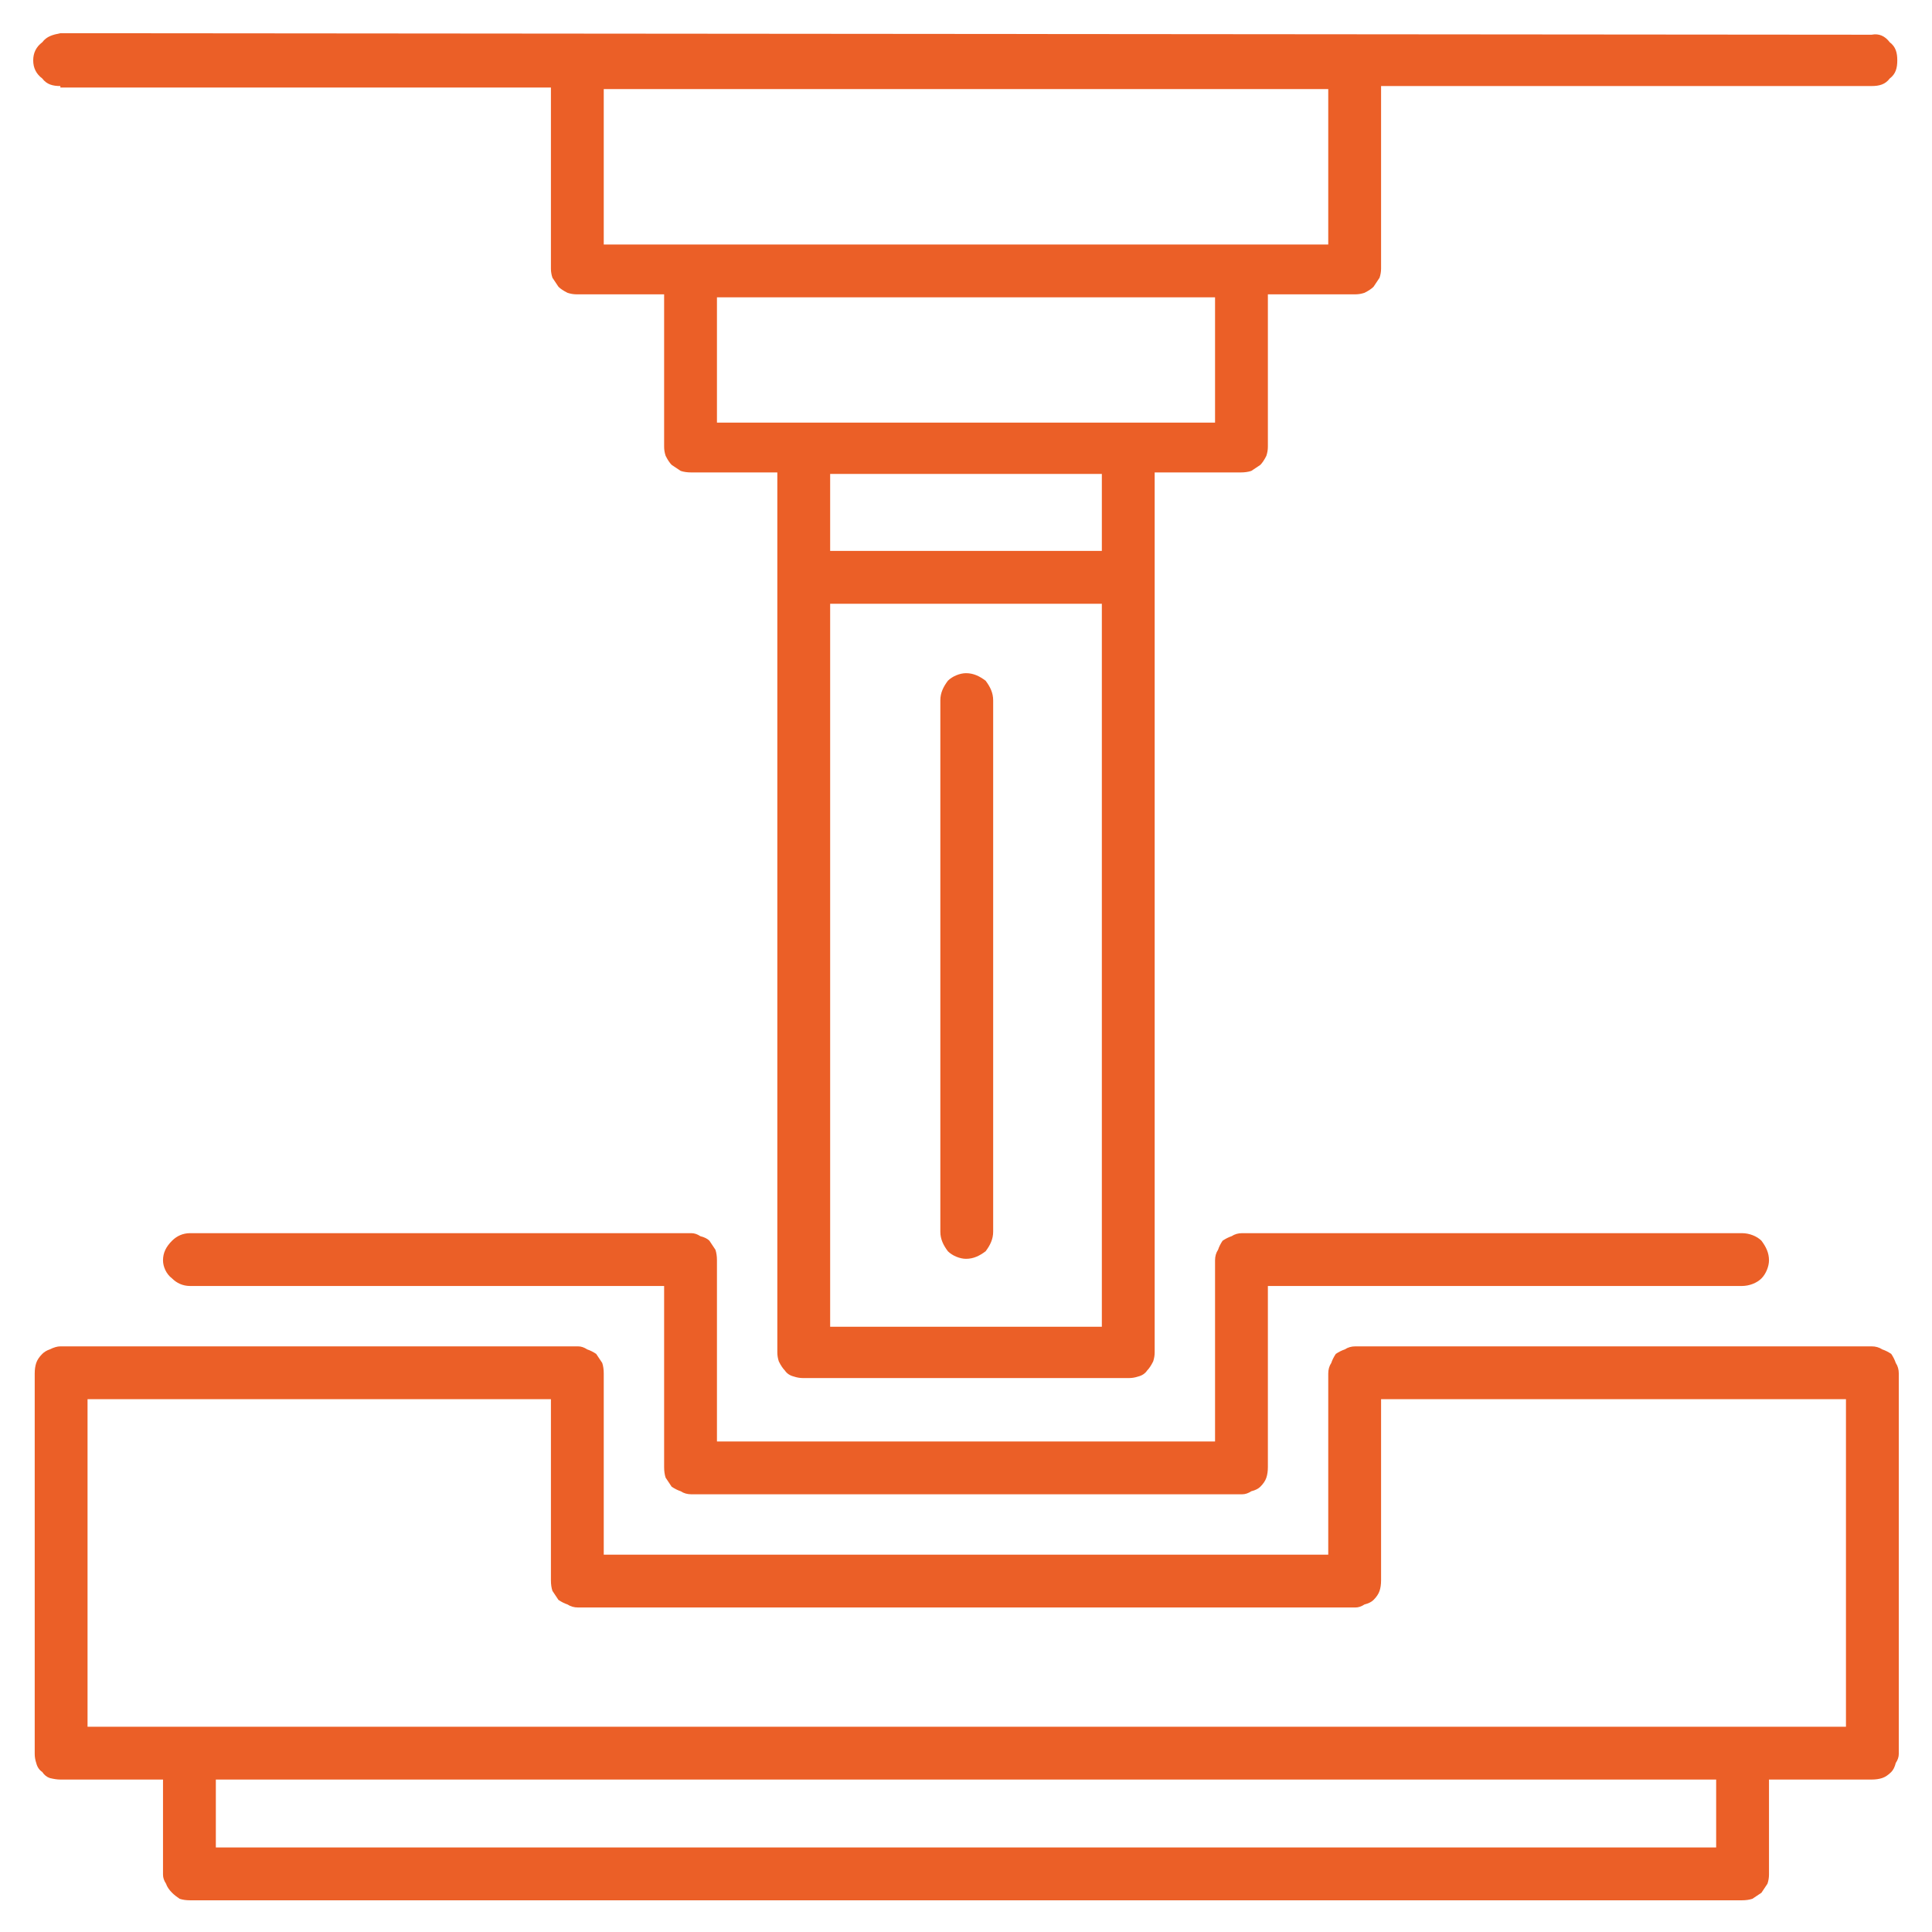 <svg version="1.2" xmlns="http://www.w3.org/2000/svg" viewBox="0 0 128 128" width="128" height="128"><style>.a{fill:#eb5f27}</style><path class="a" d="m4 5.8h32.5v12q0 0.3 0.1 0.6 0.2 0.3 0.4 0.6 0.2 0.2 0.6 0.4 0.3 0.1 0.6 0.1h5.8v10.1q0 0.3 0.1 0.6 0.2 0.4 0.4 0.6 0.3 0.2 0.6 0.4 0.3 0.1 0.7 0.1h5.7v58.3q0 0.3 0.1 0.6 0.2 0.4 0.4 0.6 0.2 0.3 0.6 0.4 0.3 0.1 0.6 0.1h21.6q0.3 0 0.6-0.1 0.4-0.1 0.6-0.4 0.2-0.2 0.4-0.6 0.1-0.3 0.1-0.6v-58.3h5.7q0.4 0 0.7-0.1 0.3-0.2 0.6-0.4 0.2-0.2 0.4-0.6 0.1-0.3 0.1-0.6v-10.1h5.8q0.3 0 0.6-0.1 0.4-0.2 0.6-0.4 0.2-0.3 0.4-0.6 0.1-0.3 0.1-0.6v-12.1h32.5c0.5 0 0.9-0.1 1.2-0.5 0.4-0.3 0.5-0.7 0.5-1.2 0-0.5-0.1-0.9-0.5-1.2-0.3-0.4-0.7-0.6-1.2-0.5l-120-0.1c-0.5 0.1-0.9 0.2-1.2 0.6-0.4 0.3-0.6 0.7-0.6 1.2 0 0.5 0.2 0.9 0.6 1.2 0.3 0.4 0.7 0.5 1.2 0.5zm51 82.1v-47.9h18v47.9zm18-51.4h-18v-5.1h18zm7.5-8.5h-33v-8.3h33zm7.5-11.8h-48v-10.3h48c0 0 0 10.3 0 10.3zm36 73h-34.2q-0.4 0-0.7 0.2-0.3 0.1-0.6 0.3-0.2 0.3-0.3 0.6-0.2 0.3-0.2 0.7v12h-48v-12q0-0.4-0.1-0.7-0.2-0.3-0.4-0.6-0.3-0.2-0.6-0.3-0.3-0.2-0.6-0.2h-34.3q-0.3 0-0.7 0.2-0.3 0.1-0.5 0.3-0.3 0.3-0.4 0.6-0.1 0.3-0.1 0.7v25.2q0 0.3 0.1 0.6 0.1 0.4 0.4 0.6 0.2 0.3 0.5 0.4 0.4 0.1 0.7 0.1h6.8v6.3q0 0.3 0.2 0.6 0.1 0.3 0.4 0.6 0.2 0.2 0.5 0.4 0.3 0.1 0.7 0.1h102.8q0.4 0 0.7-0.1 0.3-0.2 0.6-0.4 0.2-0.3 0.4-0.6 0.1-0.3 0.1-0.6v-6.3h6.8q0.4 0 0.7-0.1 0.3-0.1 0.6-0.4 0.2-0.2 0.3-0.6 0.2-0.3 0.2-0.6v-25.2q0-0.4-0.2-0.7-0.1-0.3-0.3-0.6-0.3-0.2-0.6-0.3-0.3-0.2-0.7-0.2zm-10.3 33.2h-99.4v-4.5h99.4c0 0 0 4.5 0 4.5zm8.6-8h-116.5v-21.7h30.7v12q0 0.4 0.1 0.7 0.2 0.3 0.4 0.6 0.3 0.2 0.6 0.3 0.3 0.2 0.7 0.2h51.5q0.3 0 0.6-0.2 0.4-0.1 0.6-0.3 0.3-0.3 0.4-0.6 0.1-0.3 0.1-0.7v-12h30.8zm-78.3-17.2v-12h-31.4c-0.5 0-0.9-0.2-1.2-0.5-0.4-0.3-0.6-0.8-0.6-1.2 0-0.5 0.2-0.9 0.6-1.3 0.3-0.3 0.7-0.5 1.2-0.5h33.2q0.3 0 0.6 0.2 0.4 0.1 0.6 0.3 0.2 0.3 0.4 0.6 0.1 0.3 0.1 0.7v12h33v-12q0-0.4 0.2-0.7 0.1-0.3 0.3-0.6 0.3-0.2 0.6-0.3 0.3-0.2 0.7-0.2h33.1c0.5 0 1 0.2 1.3 0.5 0.3 0.4 0.5 0.8 0.5 1.3 0 0.4-0.2 0.9-0.5 1.2-0.3 0.3-0.8 0.5-1.3 0.5h-31.4v12q0 0.4-0.1 0.7-0.1 0.3-0.4 0.6-0.2 0.2-0.6 0.3-0.3 0.2-0.6 0.2h-36.5q-0.4 0-0.7-0.2-0.3-0.1-0.6-0.3-0.2-0.3-0.4-0.6-0.1-0.3-0.1-0.7zm21.8-50.8v35.2c0 0.5-0.2 0.9-0.5 1.3-0.4 0.3-0.8 0.5-1.3 0.5-0.4 0-0.9-0.2-1.2-0.5-0.3-0.4-0.5-0.8-0.5-1.3v-35.2c0-0.5 0.2-0.9 0.5-1.3 0.3-0.3 0.8-0.5 1.2-0.5 0.5 0 0.9 0.2 1.3 0.5 0.3 0.4 0.5 0.8 0.5 1.3z"/></svg>